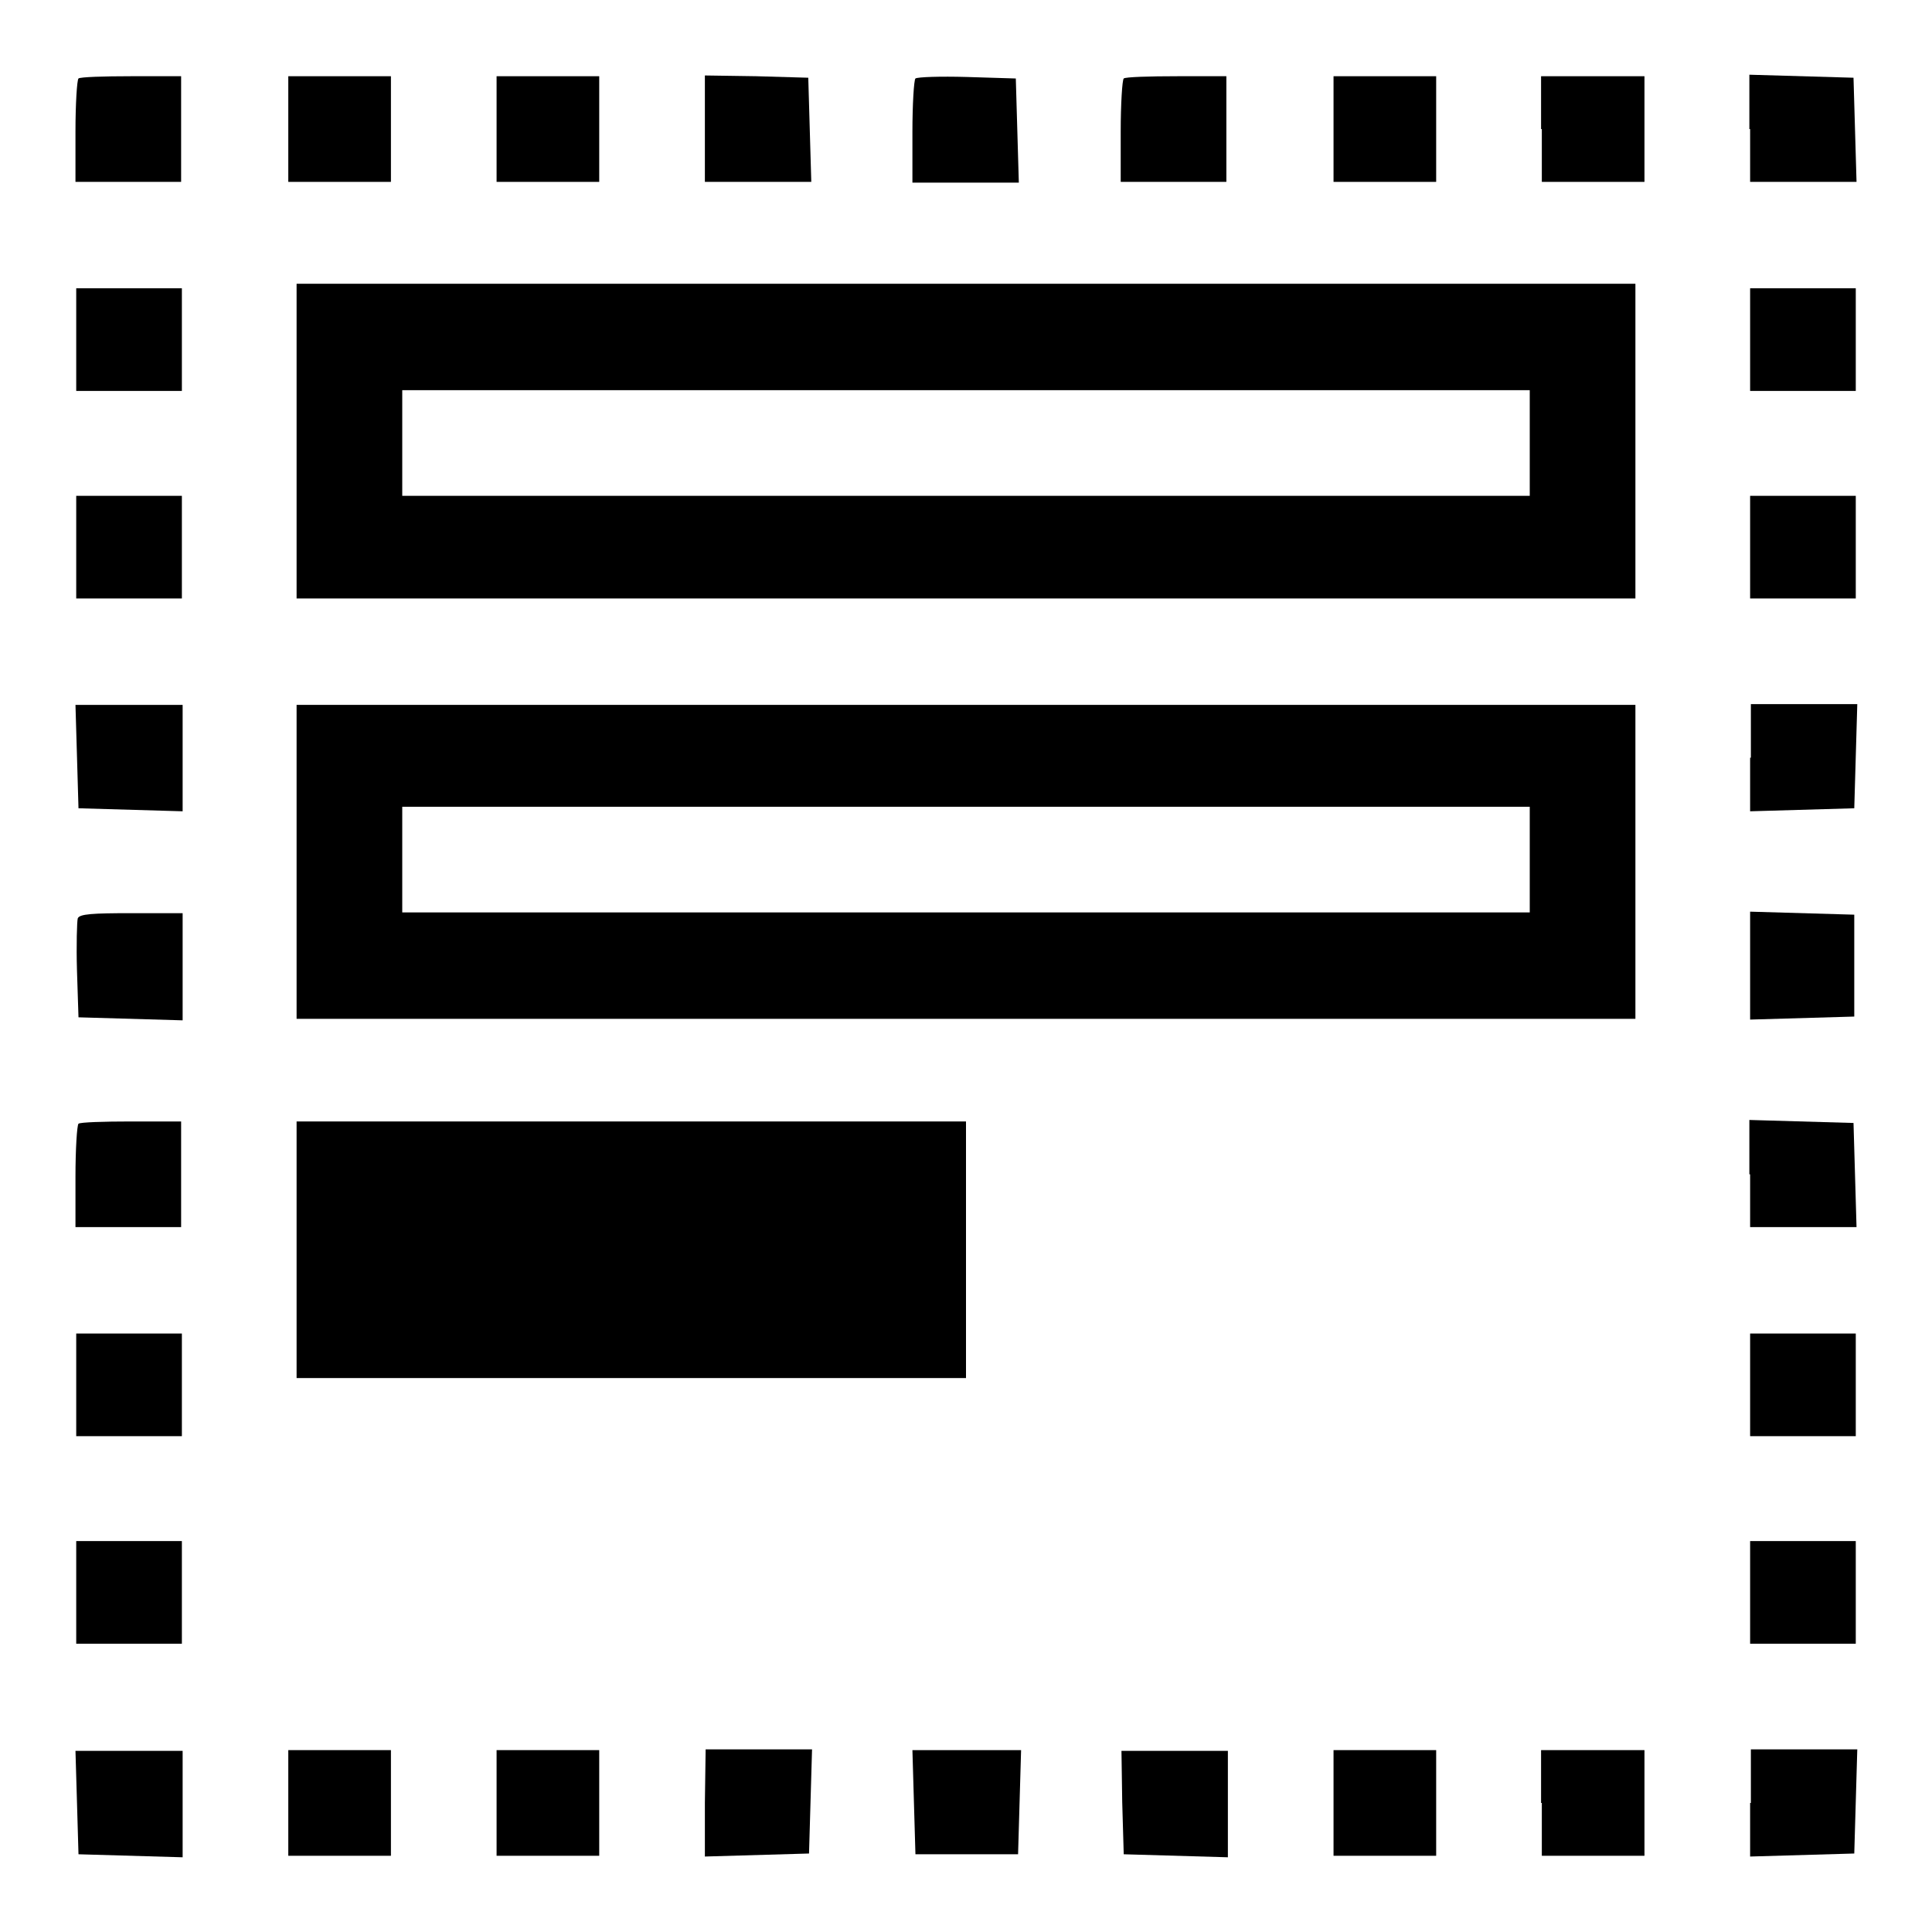<?xml version="1.0" encoding="utf-8"?>
<!-- Svg Vector Icons : http://www.onlinewebfonts.com/icon -->
<!DOCTYPE svg PUBLIC "-//W3C//DTD SVG 1.1//EN" "http://www.w3.org/Graphics/SVG/1.1/DTD/svg11.dtd">
<svg version="1.1" xmlns="http://www.w3.org/2000/svg" xmlns:xlink="http://www.w3.org/1999/xlink" x="0px" y="0px" viewBox="0 0 256 256" enable-background="new 0 0 256 256" xml:space="preserve">
<g><g><g><path fill="#000000" d="M10.4,10.4c-0.2,0.2-0.4,3.4-0.4,7v6.7h7h7v-7v-7h-6.7C13.8,10.1,10.6,10.2,10.4,10.4z"/><path fill="#000000" d="M38.2,17.1v7h6.8h6.8v-7v-7h-6.8h-6.8V17.1z"/><path fill="#000000" d="M65.8,17.1v7h6.8h6.8v-7v-7h-6.8h-6.8L65.8,17.1L65.8,17.1z"/><path fill="#000000" d="M93.4,17.1v7h7h7.1l-0.2-6.9l-0.2-6.9l-6.9-0.2L93.4,10L93.4,17.1L93.4,17.1z"/><path fill="#000000" d="M121.3,10.4c-0.2,0.2-0.4,3.4-0.4,7.1v6.7h7h7.1l-0.2-6.9l-0.2-6.9l-6.5-0.2C124.6,10.1,121.6,10.2,121.3,10.4z"/><path fill="#000000" d="M148.9,10.4c-0.2,0.2-0.4,3.4-0.4,7v6.7h7h7v-7v-7H156C152.3,10.1,149.1,10.2,148.9,10.4z"/><path fill="#000000" d="M176.7,17.1v7h6.8h6.8v-7v-7h-6.8h-6.8V17.1z"/><path fill="#000000" d="M204.3,17.1v7h6.8h6.8v-7v-7H211h-6.8V17.1z"/><path fill="#000000" d="M231.9,17.1v7h7h7.1l-0.2-6.9l-0.2-6.9l-6.9-0.2l-6.9-0.2V17.1L231.9,17.1z"/><path fill="#000000" d="M39.3,58.5v20.8H128h88.7V58.5V37.6H128H39.3V58.5z M202.7,58.7v7H128H53.3v-7v-7H128h74.7V58.7z"/><path fill="#000000" d="M10.1,45v6.8h7h7V45v-6.8h-7h-7V45z"/><path fill="#000000" d="M231.9,45v6.8h7h7V45v-6.8h-7h-7V45z"/><path fill="#000000" d="M10.1,72.5v6.8h7h7v-6.8v-6.8h-7h-7V72.5z"/><path fill="#000000" d="M231.9,72.5v6.8h7h7v-6.8v-6.8h-7h-7V72.5z"/><path fill="#000000" d="M10.2,100.2l0.2,6.9l6.9,0.2l6.9,0.2v-7.1v-7h-7H10L10.2,100.2z"/><path fill="#000000" d="M39.3,114.2V135H128h88.7v-20.8V93.4H128H39.3V114.2z M202.7,113.9v7H128H53.3v-7v-7H128h74.7V113.9z"/><path fill="#000000" d="M231.9,100.4v7.1l6.9-0.2l6.9-0.2l0.2-6.9l0.2-6.9h-7.1h-7V100.4z"/><path fill="#000000" d="M10.3,121.7c-0.1,0.4-0.2,3.5-0.1,6.9l0.2,6.2l6.9,0.2l6.9,0.2V128v-7h-6.8C12.3,121,10.5,121.1,10.3,121.7z"/><path fill="#000000" d="M231.9,128v7.1l6.9-0.2l6.9-0.2V128v-6.8l-6.9-0.2l-6.9-0.2V128z"/><path fill="#000000" d="M10.4,148.9c-0.2,0.2-0.4,3.4-0.4,7v6.7h7h7v-7v-7h-6.7C13.8,148.6,10.6,148.7,10.4,148.9z"/><path fill="#000000" d="M39.3,165.6v17h44.4H128v-17v-17H83.6H39.3V165.6z"/><path fill="#000000" d="M231.9,155.6v7h7h7.1l-0.2-6.9l-0.2-6.9l-6.9-0.2l-6.9-0.2V155.6L231.9,155.6z"/><path fill="#000000" d="M10.1,183.5v6.8h7h7v-6.8v-6.8h-7h-7V183.5z"/><path fill="#000000" d="M231.9,183.5v6.8h7h7v-6.8v-6.8h-7h-7V183.5z"/><path fill="#000000" d="M10.1,211v6.8h7h7V211v-6.8h-7h-7V211z"/><path fill="#000000" d="M231.9,211v6.8h7h7V211v-6.8h-7h-7V211z"/><path fill="#000000" d="M10.2,238.8l0.2,6.9l6.9,0.2l6.9,0.2v-7.1v-7h-7H10L10.2,238.8z"/><path fill="#000000" d="M38.2,238.9v7h6.8h6.8v-7v-7h-6.8h-6.8V238.9z"/><path fill="#000000" d="M65.8,238.9v7h6.8h6.8v-7v-7h-6.8h-6.8L65.8,238.9L65.8,238.9z"/><path fill="#000000" d="M93.4,238.9v7.1l6.9-0.2l6.9-0.2l0.2-6.9l0.2-6.9h-7.1h-7L93.4,238.9L93.4,238.9z"/><path fill="#000000" d="M121.1,238.8l0.2,6.9h6.8h6.8l0.2-6.9l0.2-6.9H128h-7.1L121.1,238.8z"/><path fill="#000000" d="M148.7,238.8l0.2,6.9l6.9,0.2l6.9,0.2v-7.1v-7h-7h-7.1L148.7,238.8z"/><path fill="#000000" d="M176.7,238.9v7h6.8h6.8v-7v-7h-6.8h-6.8V238.9z"/><path fill="#000000" d="M204.3,238.9v7h6.8h6.8v-7v-7H211h-6.8V238.9z"/><path fill="#000000" d="M231.9,238.9v7.1l6.9-0.2l6.9-0.2l0.2-6.9l0.2-6.9h-7.1h-7V238.9z"/></g></g></g>
</svg>